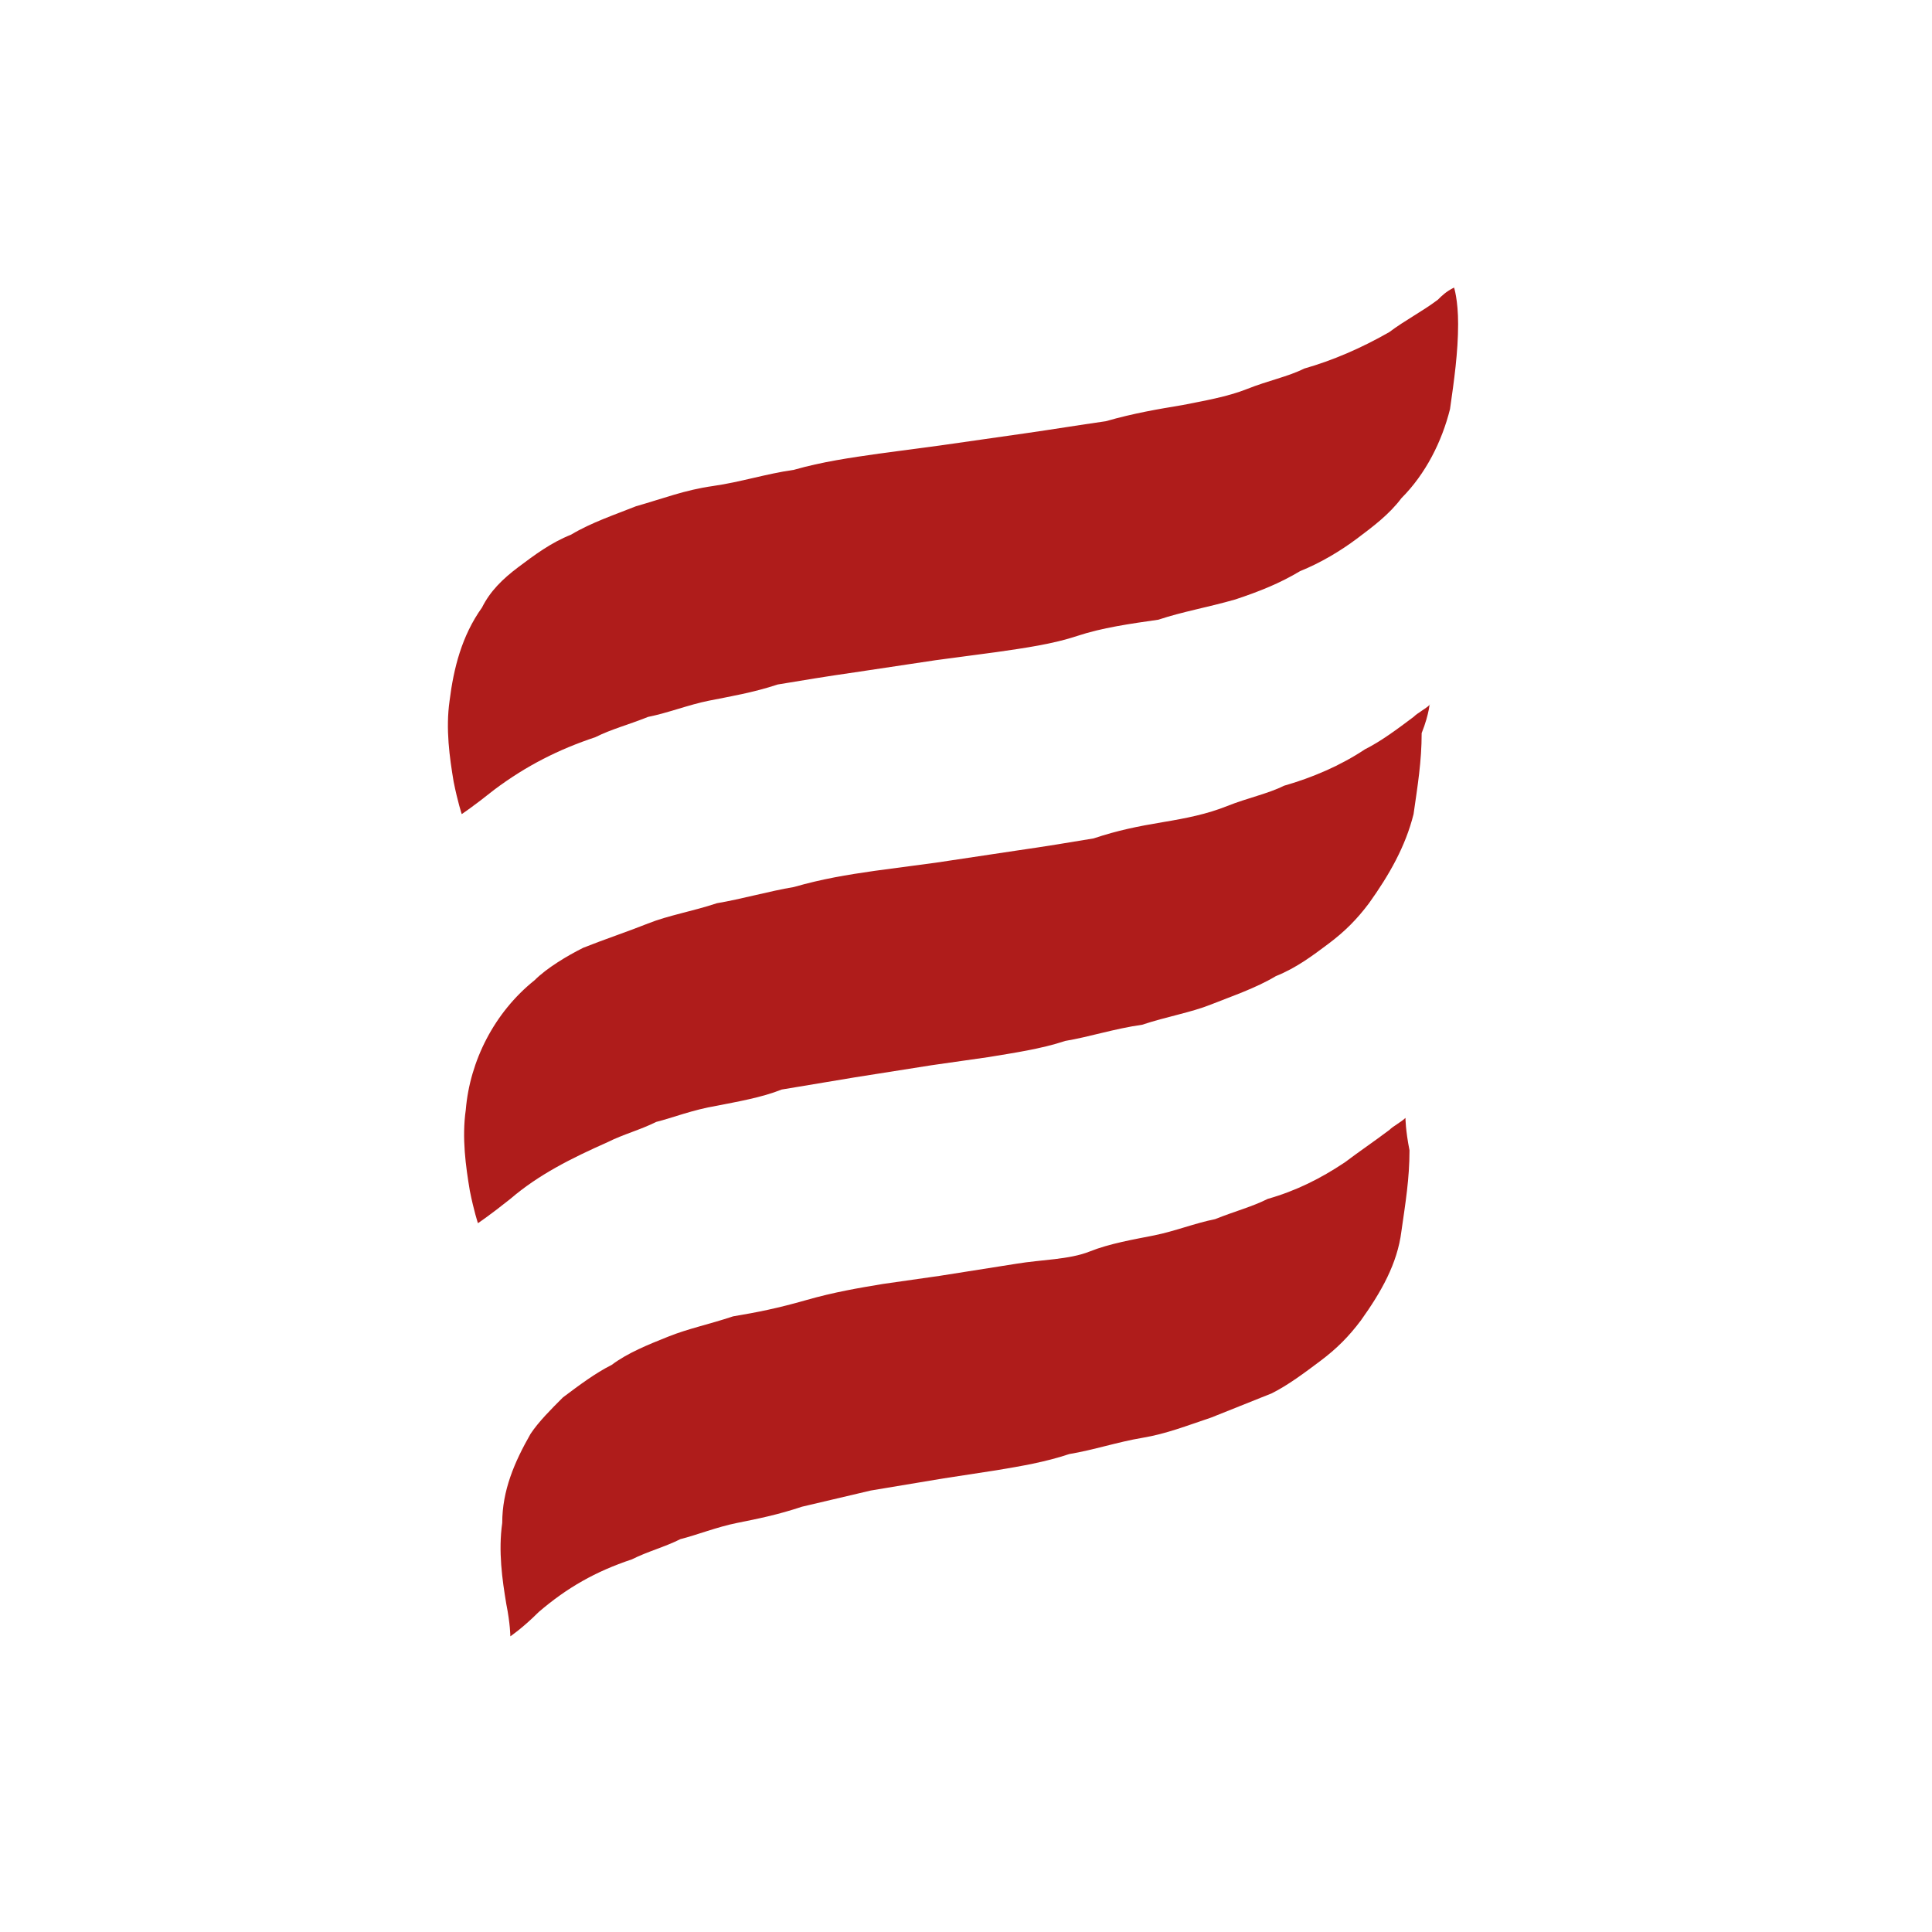 <?xml version="1.0" encoding="utf-8"?>
<!-- Generator: Adobe Illustrator 25.3.1, SVG Export Plug-In . SVG Version: 6.00 Build 0)  -->
<svg version="1.1" id="Layer_2" xmlns="http://www.w3.org/2000/svg" xmlns:xlink="http://www.w3.org/1999/xlink" x="0px" y="0px"
	 viewBox="0 0 47.7 47.7" style="enable-background:new 0 0 47.7 47.7;" xml:space="preserve">
<style type="text/css">
	.st0{fill:#AF1C1B;}
</style>
<g>
	<g>
		<path class="st0" d="M35.9,7.1c-0.2,0.1-0.3,0.2-0.4,0.3c-0.4,0.3-0.8,0.5-1.2,0.8c-0.7,0.4-1.4,0.7-2.1,0.9
			c-0.4,0.2-0.9,0.3-1.4,0.5s-1.1,0.3-1.6,0.4c-0.6,0.1-1.2,0.2-1.9,0.4c-0.7,0.1-1.3,0.2-2,0.3L23.2,11l-1.5,0.2
			c-0.7,0.1-1.4,0.2-2.1,0.4c-0.7,0.1-1.3,0.3-2,0.4s-1.2,0.3-1.9,0.5c-0.5,0.2-1.1,0.4-1.6,0.7c-0.5,0.2-0.9,0.5-1.3,0.8
			c-0.4,0.3-0.7,0.6-0.9,1c-0.5,0.7-0.7,1.5-0.8,2.3c-0.1,0.7,0,1.4,0.1,2c0.1,0.5,0.2,0.8,0.2,0.8s0.3-0.2,0.8-0.6
			c0.8-0.6,1.6-1,2.5-1.3c0.4-0.2,0.8-0.3,1.3-0.5c0.5-0.1,1-0.3,1.5-0.4c0.5-0.1,1.1-0.2,1.7-0.4c0.6-0.1,1.2-0.2,1.9-0.3l2-0.3
			l1.5-0.2c0.7-0.1,1.4-0.2,2-0.4s1.3-0.3,2-0.4c0.6-0.2,1.2-0.3,1.9-0.5c0.6-0.2,1.1-0.4,1.6-0.7c0.5-0.2,1-0.5,1.4-0.8
			c0.4-0.3,0.8-0.6,1.1-1c0.6-0.6,1-1.4,1.2-2.2C35.9,9.4,36,8.7,36,8C36,7.4,35.9,7.1,35.9,7.1"/>
		<path class="st0" d="M35.3,17.4c-0.1,0.1-0.3,0.2-0.4,0.3c-0.4,0.3-0.8,0.6-1.2,0.8c-0.6,0.4-1.3,0.7-2,0.9
			c-0.4,0.2-0.9,0.3-1.4,0.5s-1,0.3-1.6,0.4c-0.6,0.1-1.1,0.2-1.7,0.4c-0.6,0.1-1.2,0.2-1.9,0.3l-2,0.3l-1.5,0.2
			c-0.7,0.1-1.3,0.2-2,0.4c-0.6,0.1-1.3,0.3-1.9,0.4c-0.6,0.2-1.2,0.3-1.7,0.5c-0.5,0.2-1.1,0.4-1.6,0.6c-0.4,0.2-0.9,0.5-1.2,0.8
			c-1,0.8-1.6,2-1.7,3.2c-0.1,0.7,0,1.4,0.1,2c0.1,0.5,0.2,0.8,0.2,0.8s0.3-0.2,0.8-0.6c0.7-0.6,1.5-1,2.4-1.4
			c0.4-0.2,0.8-0.3,1.2-0.5c0.4-0.1,0.9-0.3,1.5-0.4c0.5-0.1,1.1-0.2,1.6-0.4c0.6-0.1,1.2-0.2,1.8-0.3l1.9-0.3l1.4-0.2
			c0.6-0.1,1.3-0.2,1.9-0.4c0.6-0.1,1.2-0.3,1.9-0.4c0.6-0.2,1.2-0.3,1.7-0.5c0.5-0.2,1.1-0.4,1.6-0.7c0.5-0.2,0.9-0.5,1.3-0.8
			c0.4-0.3,0.7-0.6,1-1c0.5-0.7,0.9-1.4,1.1-2.2c0.1-0.7,0.2-1.3,0.2-2C35.3,17.6,35.3,17.3,35.3,17.4"/>
		<path class="st0" d="M34.7,27.6c-0.1,0.1-0.3,0.2-0.4,0.3c-0.4,0.3-0.7,0.5-1.1,0.8c-0.6,0.4-1.2,0.7-1.9,0.9
			c-0.4,0.2-0.8,0.3-1.3,0.5c-0.5,0.1-1,0.3-1.5,0.4s-1.1,0.2-1.6,0.4s-1.2,0.2-1.8,0.3l-1.9,0.3l-1.4,0.2c-0.6,0.1-1.2,0.2-1.9,0.4
			s-1.2,0.3-1.8,0.4c-0.6,0.2-1.1,0.3-1.6,0.5c-0.5,0.2-1,0.4-1.4,0.7c-0.4,0.2-0.8,0.5-1.2,0.8c-0.3,0.3-0.6,0.6-0.8,0.9
			c-0.4,0.7-0.7,1.4-0.7,2.2c-0.1,0.7,0,1.4,0.1,2c0.1,0.5,0.1,0.8,0.1,0.8s0.3-0.2,0.7-0.6c0.7-0.6,1.4-1,2.3-1.3
			c0.4-0.2,0.8-0.3,1.2-0.5c0.4-0.1,0.9-0.3,1.4-0.4c0.5-0.1,1-0.2,1.6-0.4l1.7-0.4l1.8-0.3l1.3-0.2c0.6-0.1,1.2-0.2,1.8-0.4
			c0.6-0.1,1.2-0.3,1.8-0.4s1.1-0.3,1.7-0.5c0.5-0.2,1-0.4,1.5-0.6c0.4-0.2,0.8-0.5,1.2-0.8c0.4-0.3,0.7-0.6,1-1
			c0.5-0.7,0.9-1.4,1-2.2c0.1-0.7,0.2-1.3,0.2-2C34.7,27.9,34.7,27.6,34.7,27.6"/>
	</g>
</g>
</svg>
